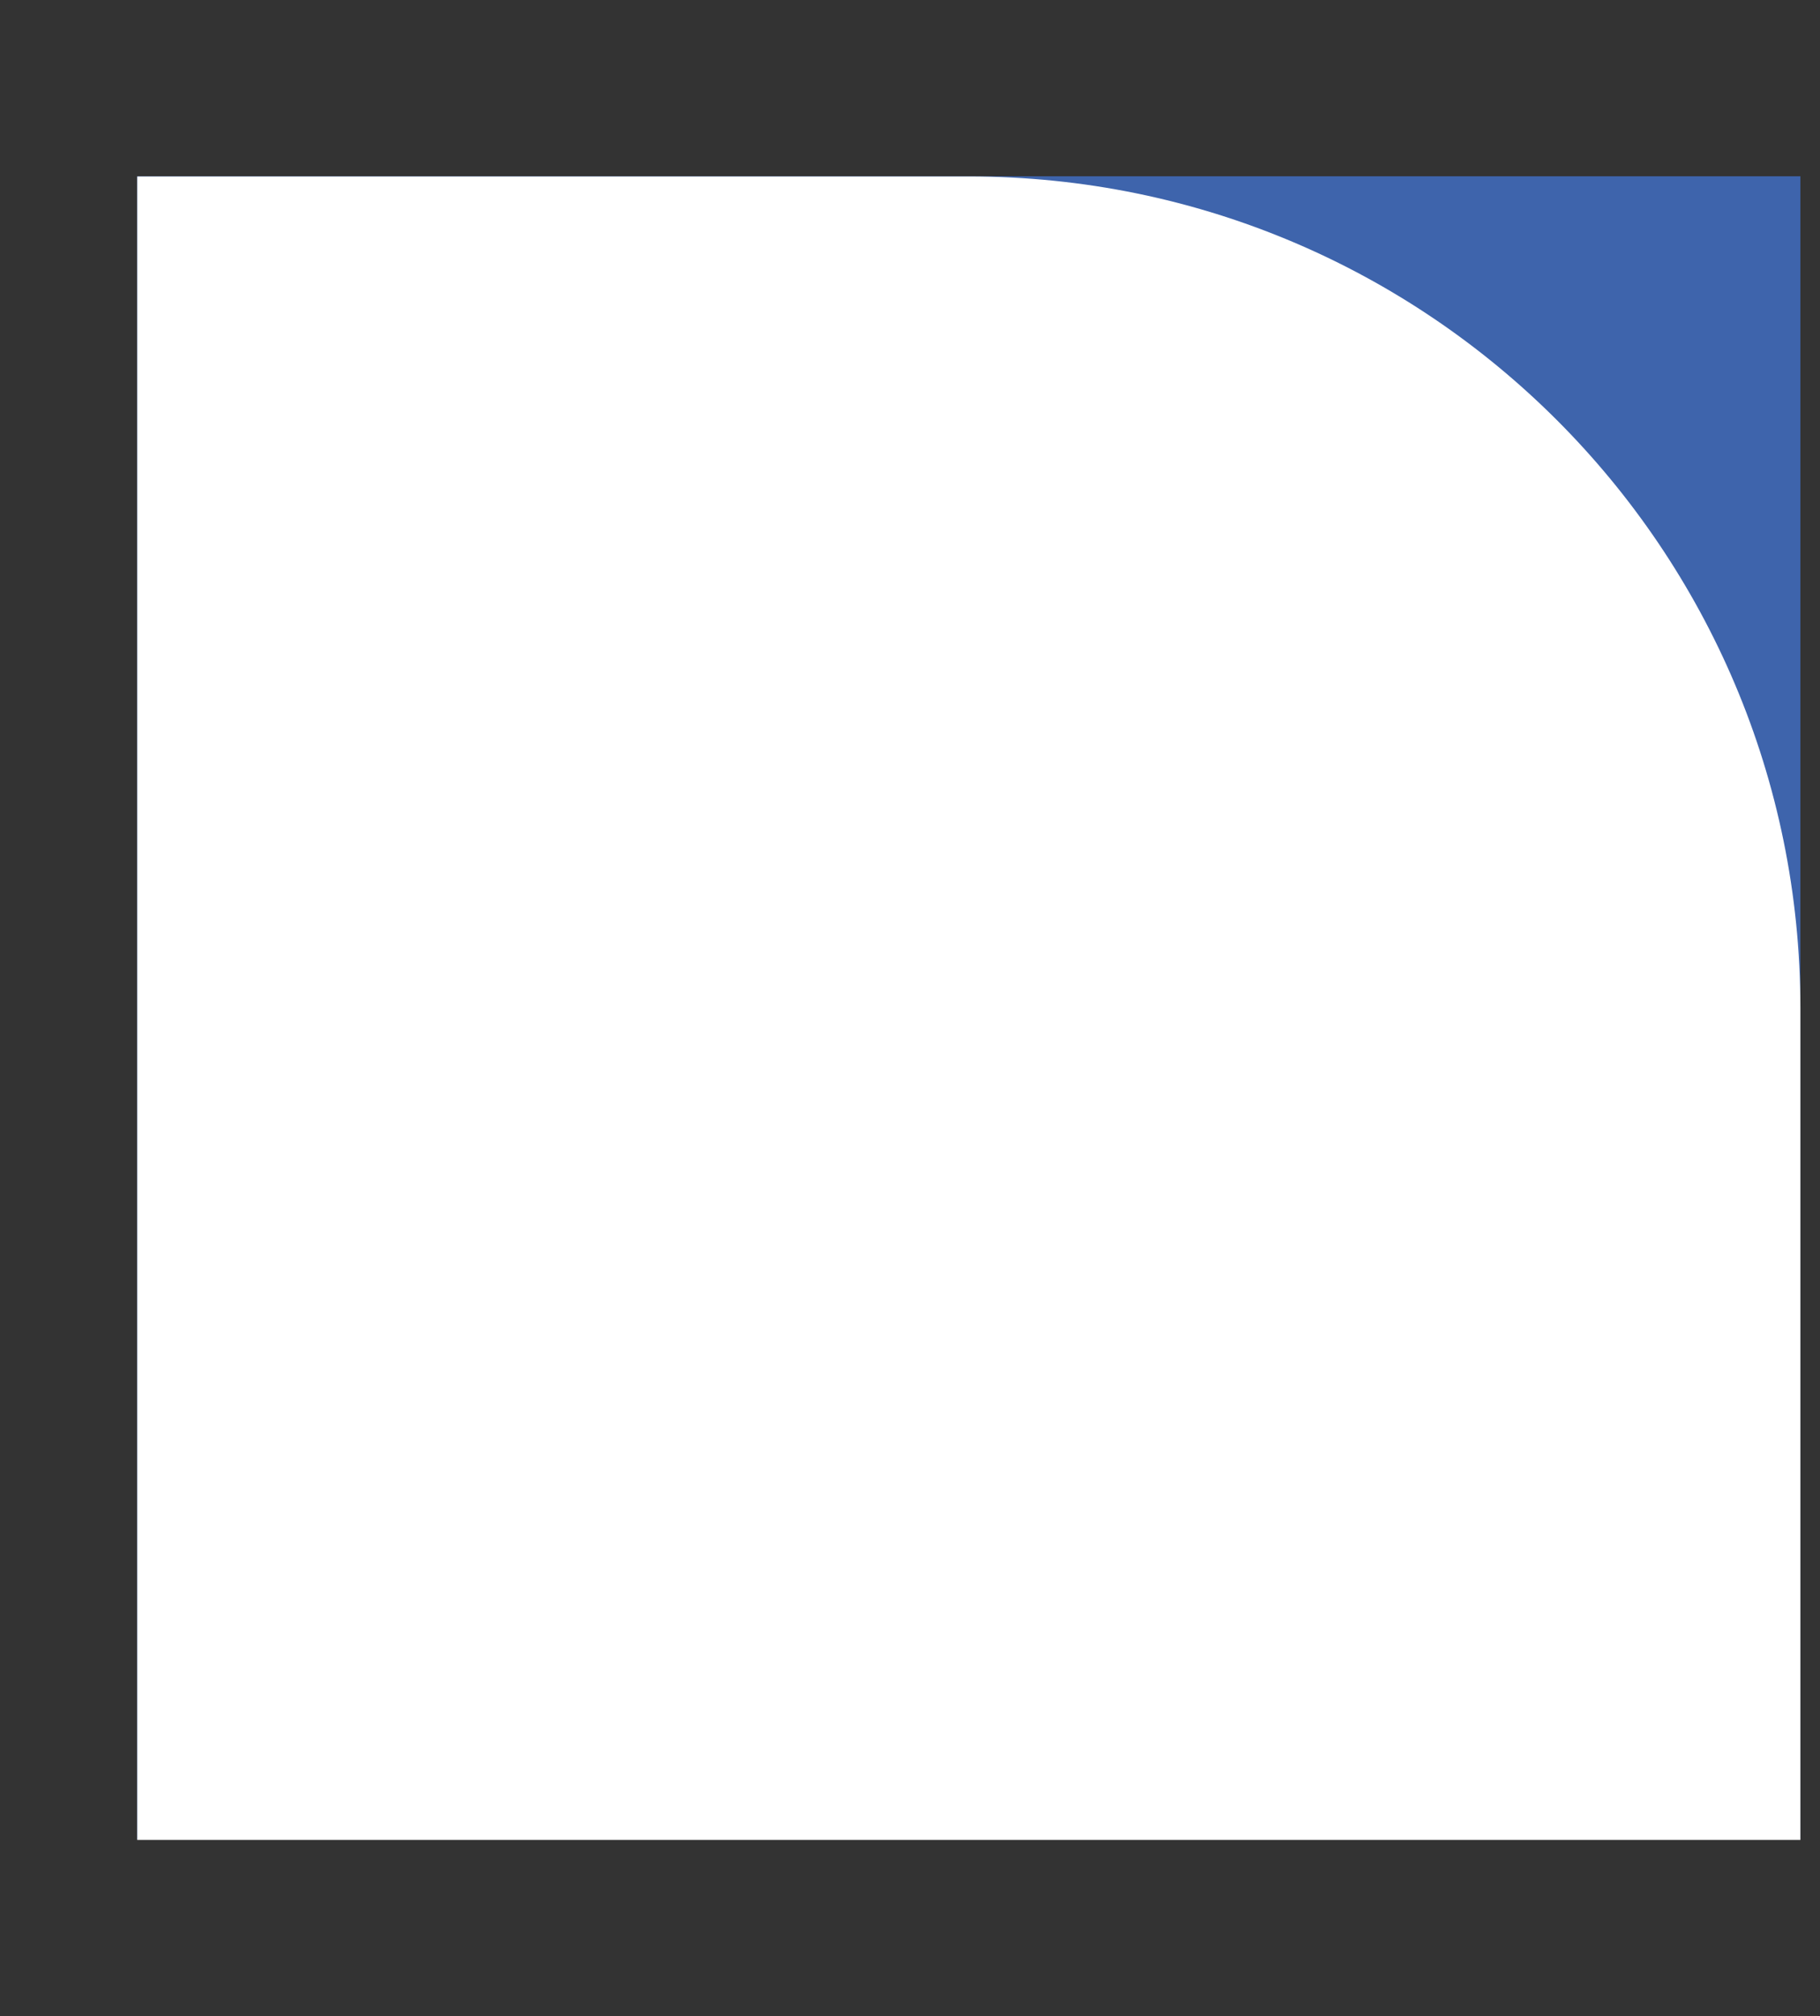 <svg xmlns="http://www.w3.org/2000/svg" xmlns:xlink="http://www.w3.org/1999/xlink" viewBox="0 0 92.83 102.83"><rect x="0" y="0" width="92.83" height="102.83" fill="#333333" stroke="none"/><defs><style>.cls-1{fill:#fff;}.cls-2{mix-blend-mode:overlay;}.cls-2,.cls-3,.cls-4,.cls-5,.cls-6,.cls-7{fill:none;}.cls-8{fill:url(#Sfumatura_senza_nome_2);}.cls-3{isolation:isolate;}.cls-9{fill:#3e64ac;}.cls-5{clip-path:url(#clippath);}.cls-6{mask:url(#mask);}.cls-7{clip-path:url(#clippath-1);}</style><clipPath id="clippath"><rect class="cls-4" width="92.83" height="102.83"></rect></clipPath><linearGradient id="Sfumatura_senza_nome_2" x1="-463.88" y1="1929.68" x2="-462.88" y2="1929.68" gradientTransform="translate(-126286.39 30370.42) rotate(90) scale(65.47 -65.47)" gradientUnits="userSpaceOnUse"><stop offset="0" stop-color="#fff"></stop><stop offset="1" stop-color="#000"></stop></linearGradient><mask id="mask" x="-51.42" y="-46.42" width="195.66" height="195.66" maskUnits="userSpaceOnUse"><rect class="cls-8" x="-22.76" y="-17.76" width="138.35" height="138.35" transform="translate(-22.76 47.88) rotate(-45)"></rect></mask><clipPath id="clippath-1"><rect class="cls-4" width="92.83" height="102.83"></rect></clipPath></defs><g class="cls-3"><g id="Livello_2"><g id="Livello_1-2"><rect class="cls-9" x="7" y="8.99" width="84.83" height="84.83"></rect><g class="cls-2"><g class="cls-5"><g class="cls-6"><g class="cls-7"><path class="cls-1" d="m49.42,9c23.42,0,42.41,18.99,42.41,42.42v42.42H7V9h42.42Z"></path></g></g></g></g><path class="cls-1" d="m77.99,64.12h6.97v-1.37h-6.97v1.37Zm0,5.43h6.05v-1.37h-6.05v1.37Zm0,5.34h6.97v-1.37h-6.97v1.37Zm-.83,0h1.45v-12.14h-1.45v12.14Zm-3.96,0h1.73l-3.11-5.89-1.4.38,2.78,5.51Zm-7.12,0h1.45v-12.15h-1.45v12.15Zm.74-5.13h4.07c.7,0,1.31-.15,1.84-.43.53-.29.95-.7,1.24-1.23.29-.53.44-1.15.44-1.84s-.15-1.31-.44-1.84c-.29-.53-.7-.94-1.23-1.23-.53-.29-1.15-.43-1.85-.43h-4.07v1.37h4.14c.39,0,.74.09,1.03.26.29.17.52.43.68.75.16.33.24.7.24,1.12,0,.42-.09.8-.25,1.12-.16.32-.39.58-.68.75-.3.18-.64.26-1.03.26h-4.14v1.37Zm-11.58,5.13h1.44v-12.14h-1.44v12.14Zm1,0h3.92c.72,0,1.35-.14,1.89-.41.54-.27.95-.66,1.24-1.16s.43-1.08.43-1.74v-.03c0-.48-.09-.92-.28-1.34-.19-.41-.46-.76-.82-1.03-.36-.28-.78-.45-1.27-.52.49-.09.9-.26,1.23-.53.33-.26.58-.57.74-.94.16-.36.24-.75.24-1.17,0-.68-.13-1.26-.39-1.75-.26-.49-.66-.87-1.19-1.14-.53-.27-1.18-.4-1.97-.4h-3.78v1.34h3.5c.79,0,1.38.16,1.78.49.39.33.59.82.59,1.49s-.18,1.12-.54,1.44c-.36.32-.89.48-1.6.48h-3.73v1.32h3.73c.53,0,.97.09,1.31.26.34.17.59.42.75.74.16.32.24.71.24,1.15v.03c0,.64-.21,1.15-.65,1.51-.43.36-1.12.54-2.07.54h-3.31v1.34Zm-7.66-1.23c-.56,0-1.04-.12-1.44-.35-.41-.23-.72-.57-.94-1.01-.22-.44-.33-.96-.33-1.57v-3.45c0-.6.11-1.13.33-1.57.22-.44.53-.78.94-1.01.41-.23.89-.35,1.44-.35s1.04.12,1.45.35c.41.23.72.57.94,1.01.22.44.33.96.33,1.57v3.45c0,.6-.11,1.13-.33,1.57-.22.44-.53.78-.94,1.01-.41.23-.89.35-1.45.35m0,1.35c.85,0,1.58-.17,2.21-.52.62-.35,1.1-.85,1.43-1.5.33-.65.5-1.43.5-2.32v-3.34c0-.89-.17-1.66-.5-2.32-.33-.65-.81-1.15-1.43-1.5-.62-.35-1.36-.52-2.21-.52s-1.58.17-2.21.52c-.62.35-1.1.85-1.43,1.5-.33.65-.5,1.43-.5,2.32v3.34c0,.89.17,1.66.5,2.32s.81,1.15,1.43,1.5c.62.35,1.36.52,2.21.52m-13.72-10.57h8.31v-1.33h-8.31v1.33Zm3.45,10.44h1.41v-11.05h-1.41v11.05Zm-12.7-10.44h8.31v-1.33h-8.31v1.33Zm3.45,10.44h1.41v-11.05h-1.41v11.05Zm-8.86-1.23c-.56,0-1.04-.12-1.45-.35-.41-.23-.72-.57-.94-1.01-.22-.44-.33-.96-.33-1.57v-3.45c0-.6.11-1.13.33-1.57.22-.44.53-.78.94-1.01.41-.23.89-.35,1.45-.35s1.04.12,1.44.35c.41.23.72.57.94,1.01.22.44.33.96.33,1.57v3.45c0,.6-.11,1.13-.33,1.57-.22.44-.53.78-.94,1.01-.41.23-.89.35-1.44.35m0,1.35c.85,0,1.58-.17,2.21-.52.62-.35,1.1-.85,1.43-1.5s.5-1.43.5-2.32v-3.34c0-.89-.17-1.66-.5-2.32-.33-.65-.81-1.15-1.43-1.5-.62-.35-1.36-.52-2.21-.52s-1.58.17-2.21.52c-.62.35-1.1.85-1.43,1.5-.33.65-.5,1.43-.5,2.32v3.34c0,.89.17,1.66.5,2.32s.81,1.15,1.43,1.5c.62.35,1.36.52,2.21.52"></path><path class="cls-1" d="m59.52,50.71c-1.09,0-1.9-.37-2.41-1.12-.51-.74-.77-1.82-.77-3.21v-10.31c0-1.4.26-2.47.77-3.21.52-.74,1.32-1.12,2.41-1.12s1.9.37,2.41,1.12c.51.74.77,1.82.77,3.21v10.31c0,1.4-.26,2.47-.77,3.21-.52.75-1.32,1.12-2.41,1.12m0,5.22c2.8,0,4.93-.72,6.4-2.15,1.47-1.43,2.21-3.44,2.21-6.03v-13.08c0-2.6-.73-4.61-2.2-6.04-1.47-1.42-3.6-2.14-6.41-2.14s-4.93.72-6.4,2.15c-1.47,1.43-2.21,3.44-2.21,6.03v13.08c0,2.56.73,4.56,2.2,6.01,1.47,1.45,3.6,2.17,6.41,2.17m-29.39-.3h17.02v-5.22h-9.83l7.08-8.94c.82-1.04,1.45-2.21,1.91-3.49.45-1.29.68-2.58.68-3.89v-.02c0-1.58-.33-2.93-1-4.06-.67-1.12-1.63-1.97-2.91-2.56s-2.81-.88-4.6-.88c-1.66,0-3.13.34-4.39,1.02-1.27.68-2.27,1.66-3.02,2.96-.75,1.29-1.18,2.84-1.3,4.63v.02h5.56v-.02c.12-1.08.46-1.92,1.01-2.5.55-.59,1.28-.88,2.18-.88s1.64.21,2.14.63c.5.42.75,1.02.75,1.8v.04c0,.53-.12,1.1-.37,1.71-.24.61-.59,1.21-1.04,1.79l-9.87,12.98v4.89Z"></path></g></g></g></svg>